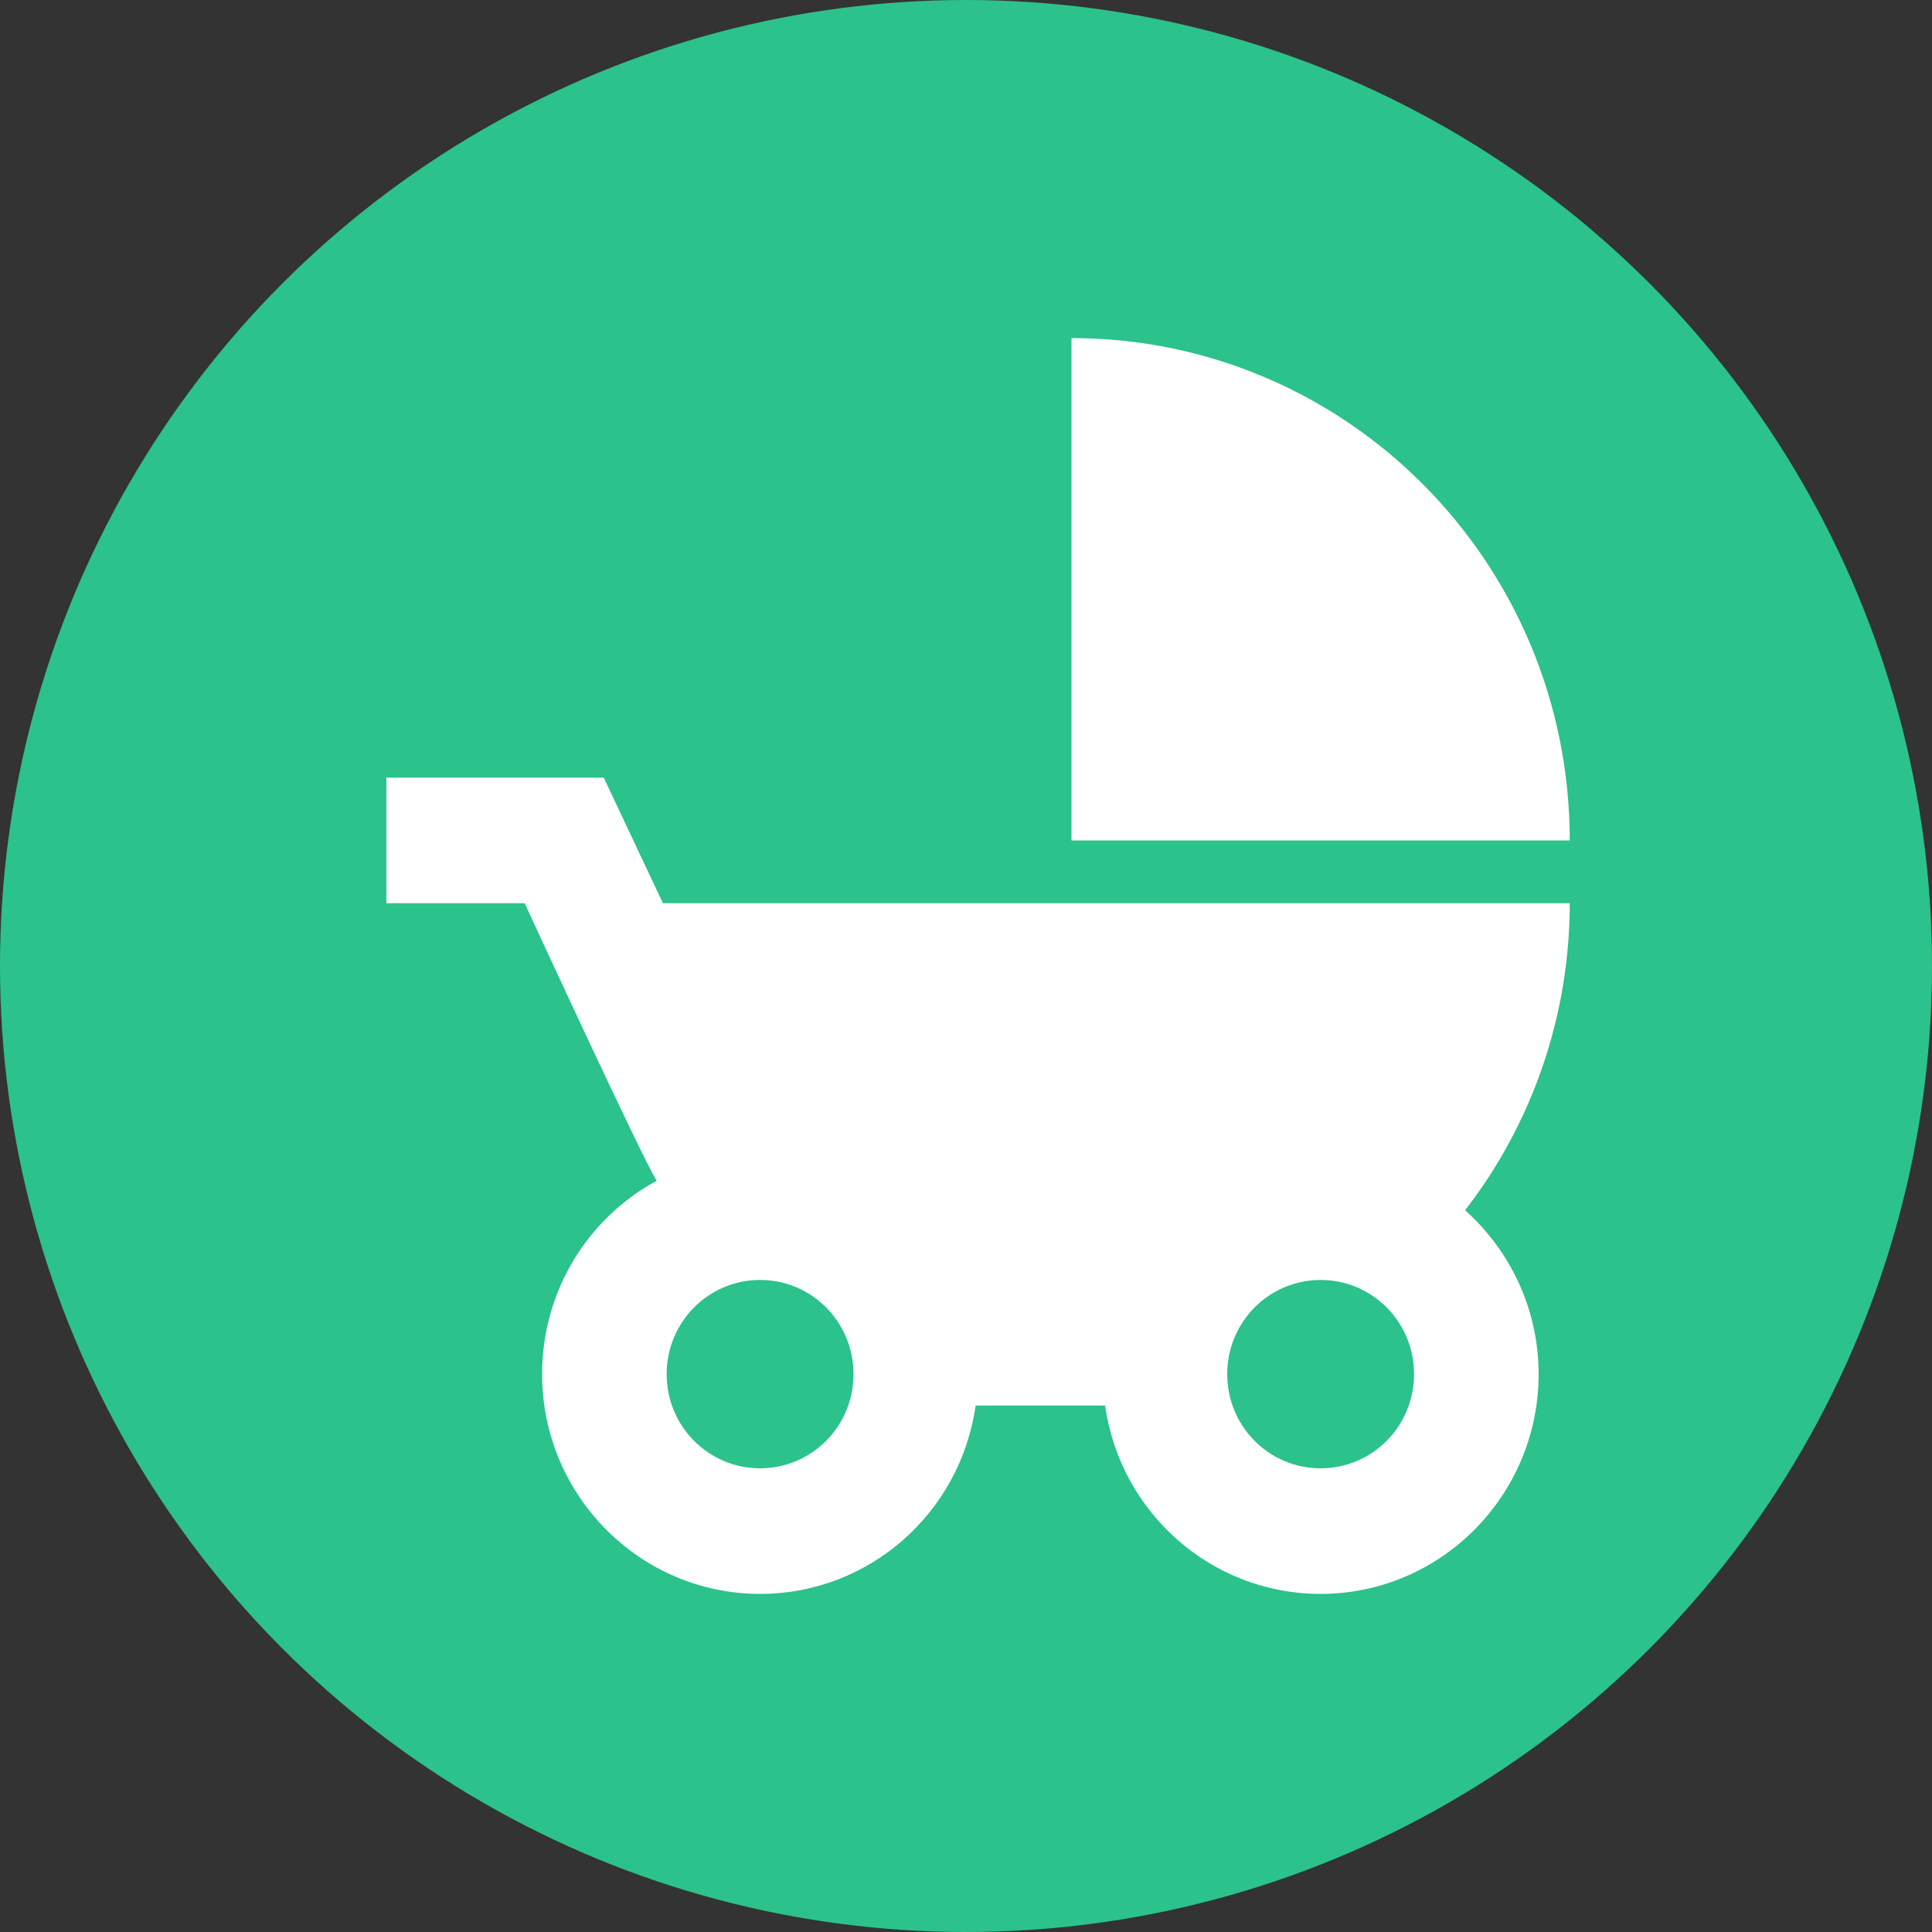 <?xml version="1.0" encoding="UTF-8"?> <svg xmlns="http://www.w3.org/2000/svg" width="80" height="80" viewBox="0 0 80 80" fill="none"><rect x="0" y="0" width="80" height="80" fill="#333333" stroke="none"/> <circle cx="40" cy="40" r="40" fill="#2BC28C"></circle> <path d="M44.368 14V34.8H65C65 23.308 55.767 14 44.368 14ZM60.667 50.114C63.477 46.481 65.002 42.006 65 37.4H27.451L25 32.2H16V37.4H21.725C21.725 37.4 26.599 47.982 27.193 48.892C24.356 50.426 22.447 53.442 22.447 56.9C22.447 61.918 26.496 66 31.474 66C36.013 66 39.778 62.62 40.397 58.2H45.761C46.38 62.62 50.145 66 54.684 66C59.662 66 63.711 61.918 63.711 56.9C63.711 54.196 62.524 51.778 60.667 50.114ZM31.474 60.8C29.333 60.8 27.605 59.058 27.605 56.9C27.605 54.742 29.333 53 31.474 53C33.614 53 35.342 54.742 35.342 56.9C35.342 59.058 33.614 60.8 31.474 60.8ZM54.684 60.8C52.544 60.8 50.816 59.058 50.816 56.9C50.816 54.742 52.544 53 54.684 53C56.825 53 58.553 54.742 58.553 56.9C58.553 59.058 56.825 60.8 54.684 60.8Z" fill="white"></path> </svg> 